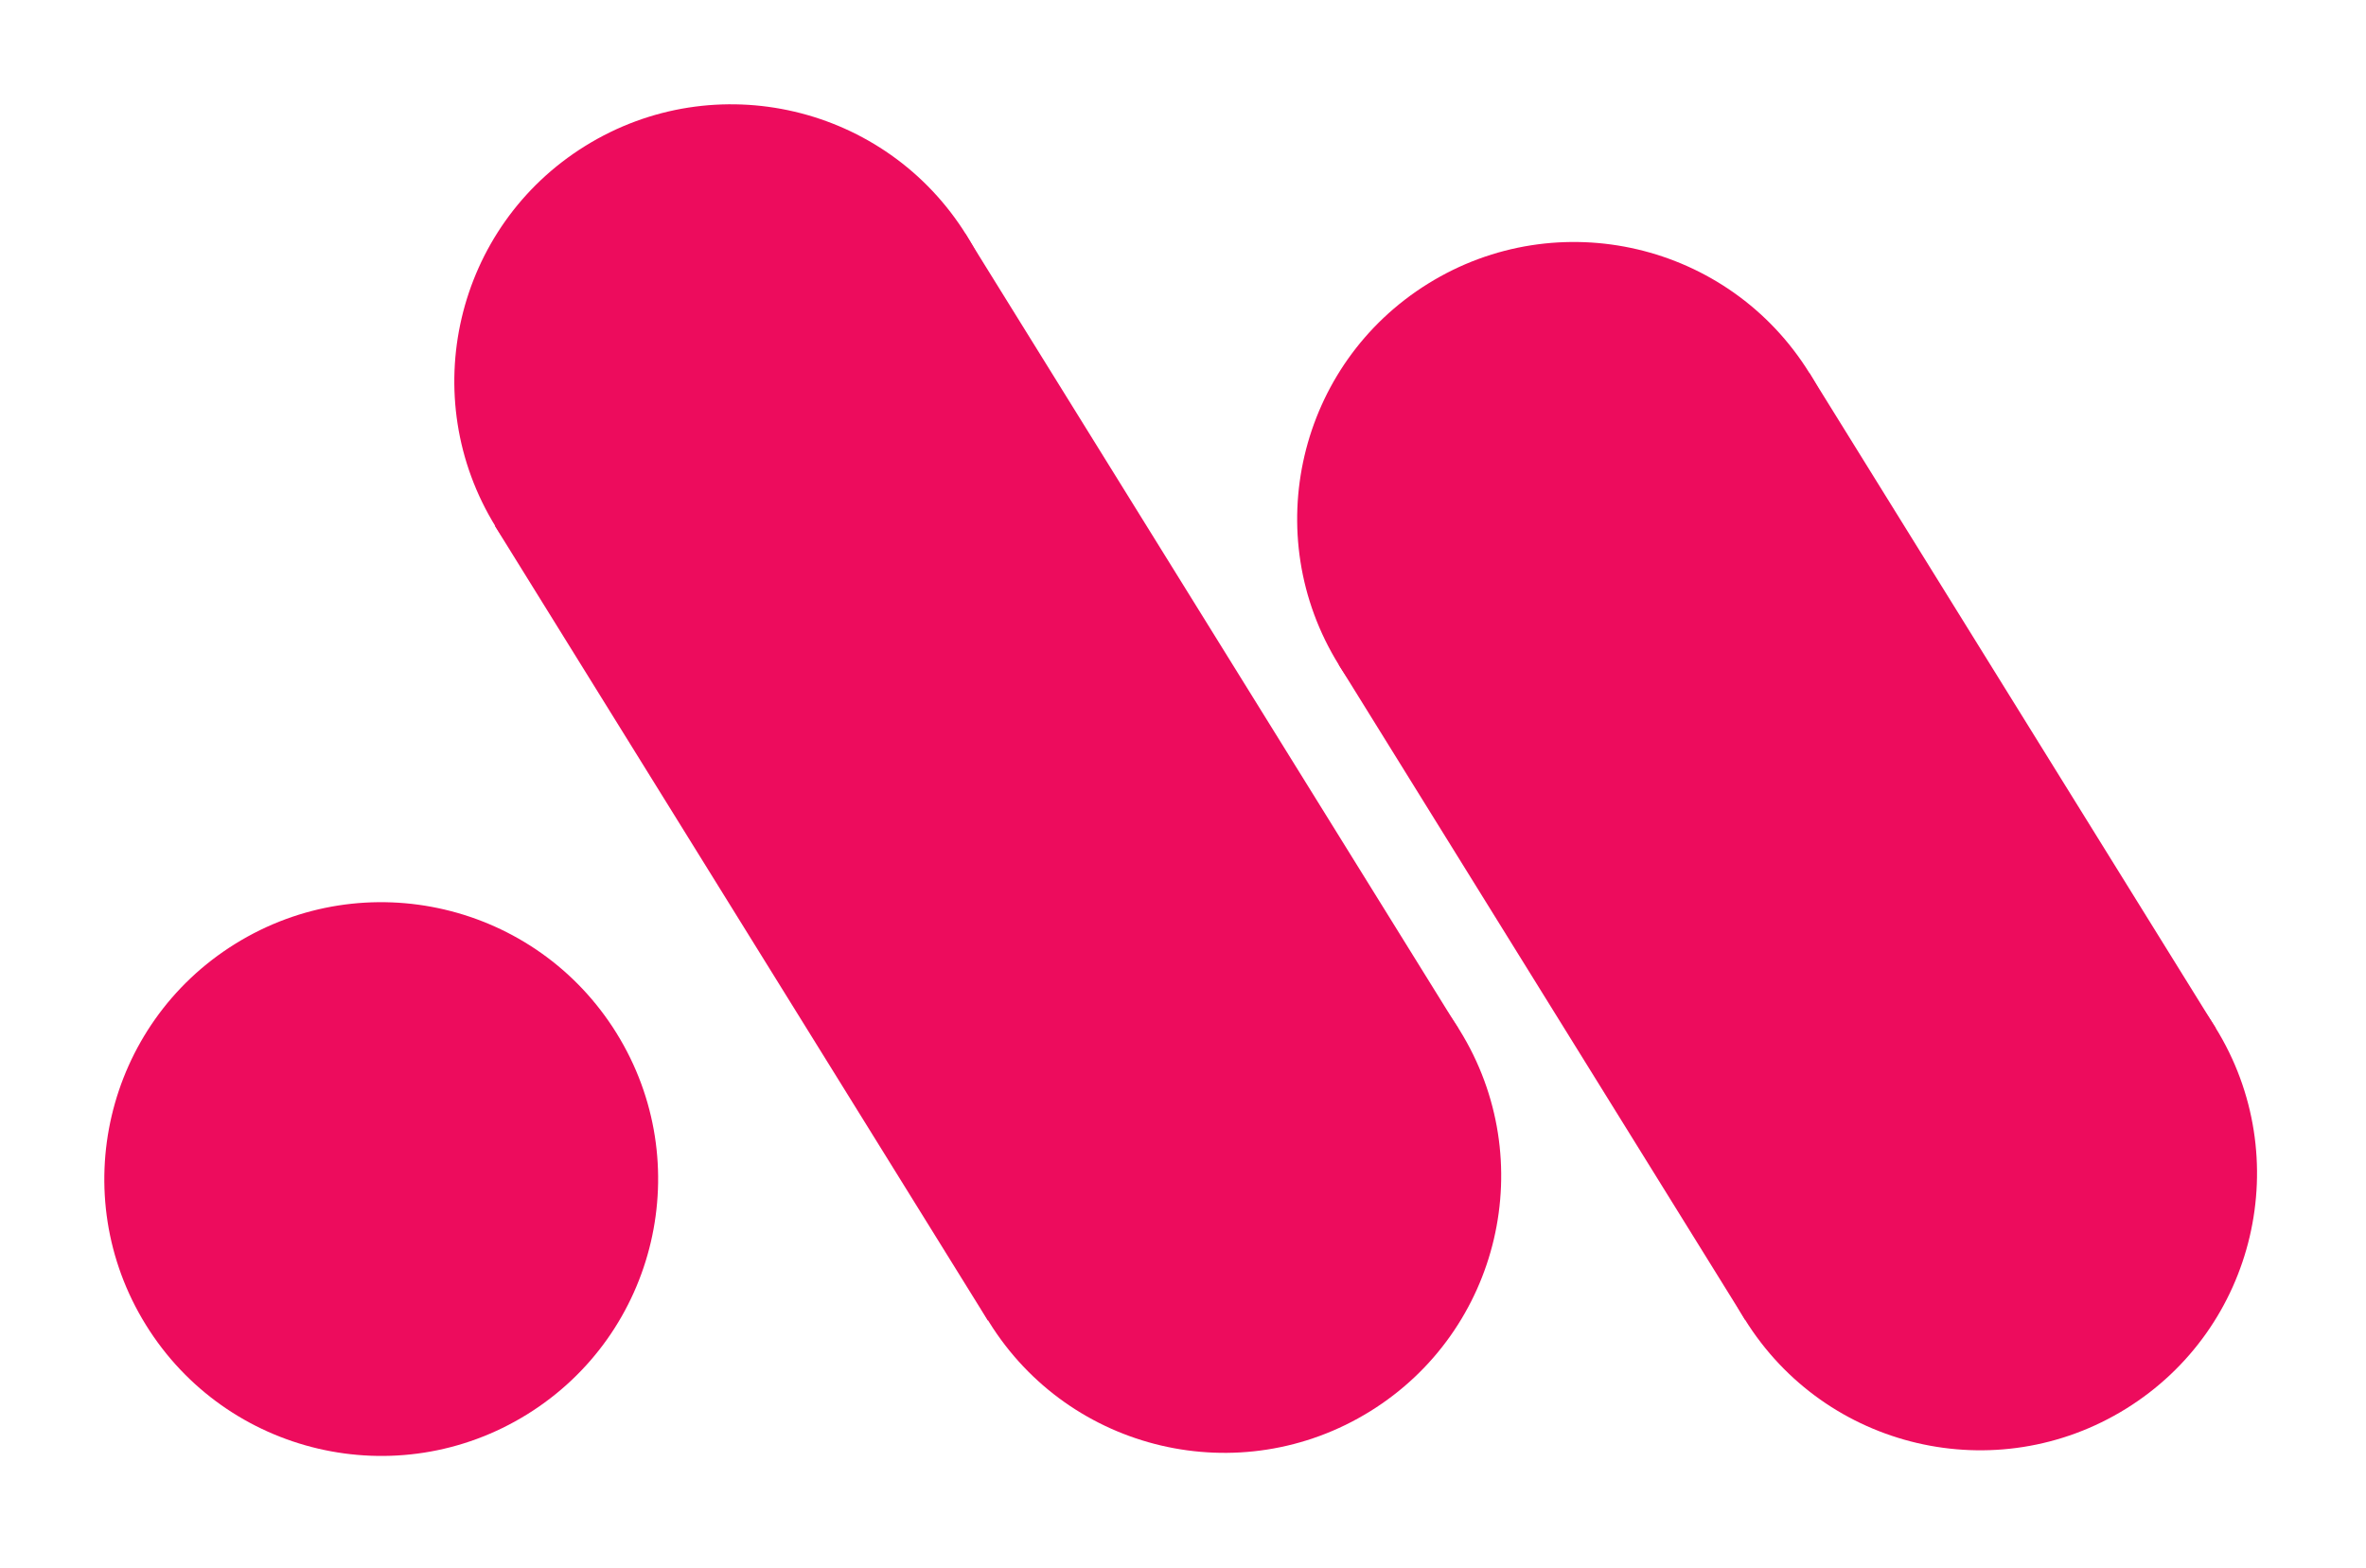 <svg width="86" height="57" viewBox="0 0 86 57" fill="none" xmlns="http://www.w3.org/2000/svg">
<circle cx="57.215" cy="18.862" r="10.064" transform="rotate(-31.809 57.215 18.862)" fill="#ED0C5D"/>
<circle cx="71.974" cy="42.657" r="10.064" transform="rotate(-31.809 71.974 42.657)" fill="#ED0C5D"/>
<rect x="65.767" y="13.557" width="28.025" height="20.128" transform="rotate(58.191 65.767 13.557)" fill="#ED0C5D"/>
<circle cx="26.579" cy="13.857" r="10.064" transform="rotate(-31.81 26.579 13.857)" fill="#ED0C5D"/>
<circle cx="44.501" cy="42.75" r="10.064" transform="rotate(-31.81 44.501 42.75)" fill="#ED0C5D"/>
<rect x="35.092" y="8.502" width="34" height="20.13" transform="rotate(58.19 35.092 8.502)" fill="#ED0C5D"/>
<circle cx="13.857" cy="42.862" r="10.064" transform="rotate(-31.81 13.857 42.862)" fill="#ED0C5D"/>
</svg>
